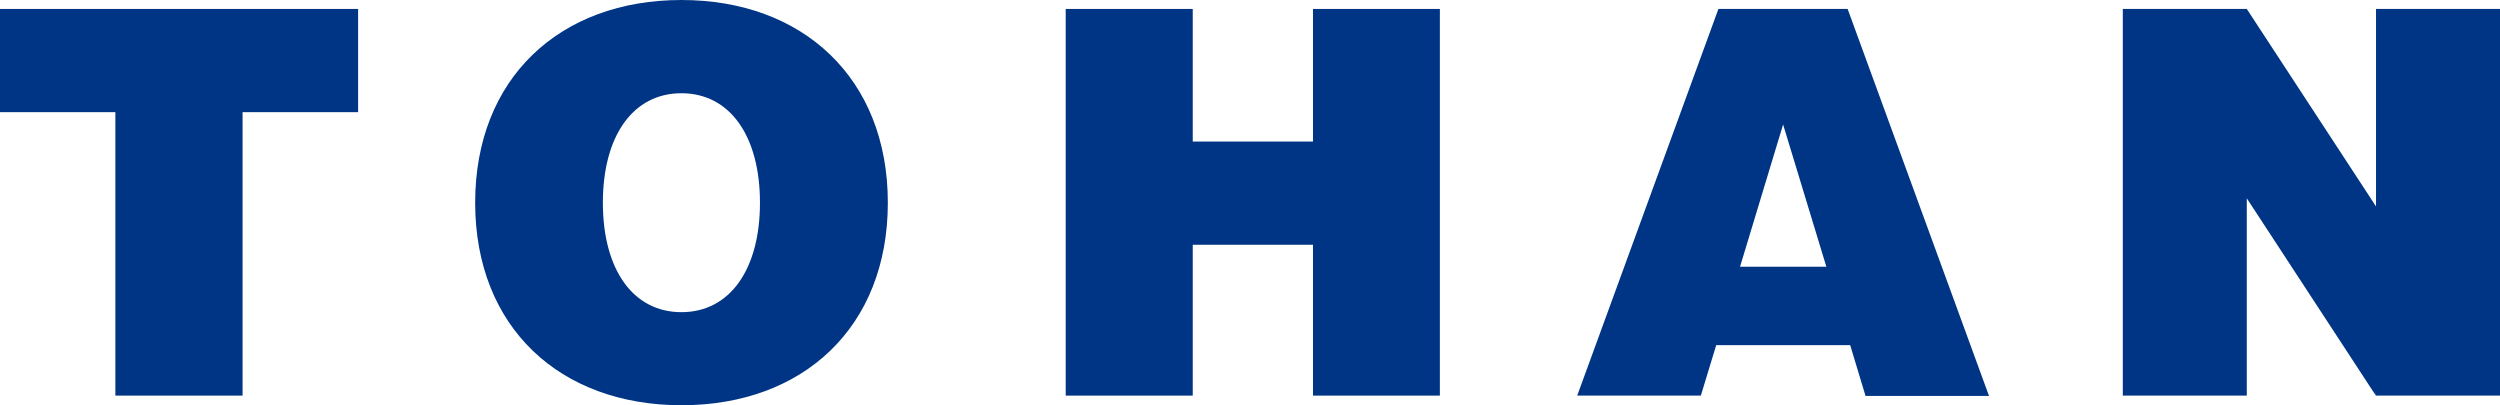 <svg xmlns="http://www.w3.org/2000/svg" viewBox="0 0 148 24" width="148" height="24"><defs><style>.cls-1{fill:#003586;}</style></defs><path class="cls-1" d="M40.34,0C33.15,0,28.13,4.62,28.13,12s5.02,11.99,12.22,11.99,12.21-4.62,12.21-11.99S47.53,0,40.34,0ZM40.34,18.48c-2.87,0-4.65-2.53-4.65-6.48s1.78-6.48,4.65-6.48,4.65,2.53,4.65,6.48-1.78,6.48-4.65,6.48Z"></path><polygon class="cls-1" points="0 6.64 6.83 6.64 6.83 23.42 14.36 23.42 14.36 6.64 21.2 6.64 21.2 .53 0 .53 0 6.64"></polygon><polygon class="cls-1" points="77.73 8.38 70.61 8.38 70.61 .53 63.09 .53 63.09 23.42 70.61 23.42 70.61 14.49 77.73 14.49 77.73 23.42 85.24 23.42 85.24 .53 77.73 .53 77.73 8.38"></polygon><polygon class="cls-1" points="140.66 .53 140.66 12.22 133.01 .53 125.67 .53 125.67 23.42 133.01 23.42 133.01 11.74 140.65 23.42 140.66 23.14 140.66 23.42 148 23.42 148 .53 140.66 .53"></polygon><path class="cls-1" d="M101.73.53l-8.36,22.89h7.32s.91-2.99.91-2.99h7.93l.91,3.01h7.31S109.38.53,109.38.53h-7.65ZM103.01,15.79l2.55-8.42,2.56,8.42h-5.11Z"></path></svg>